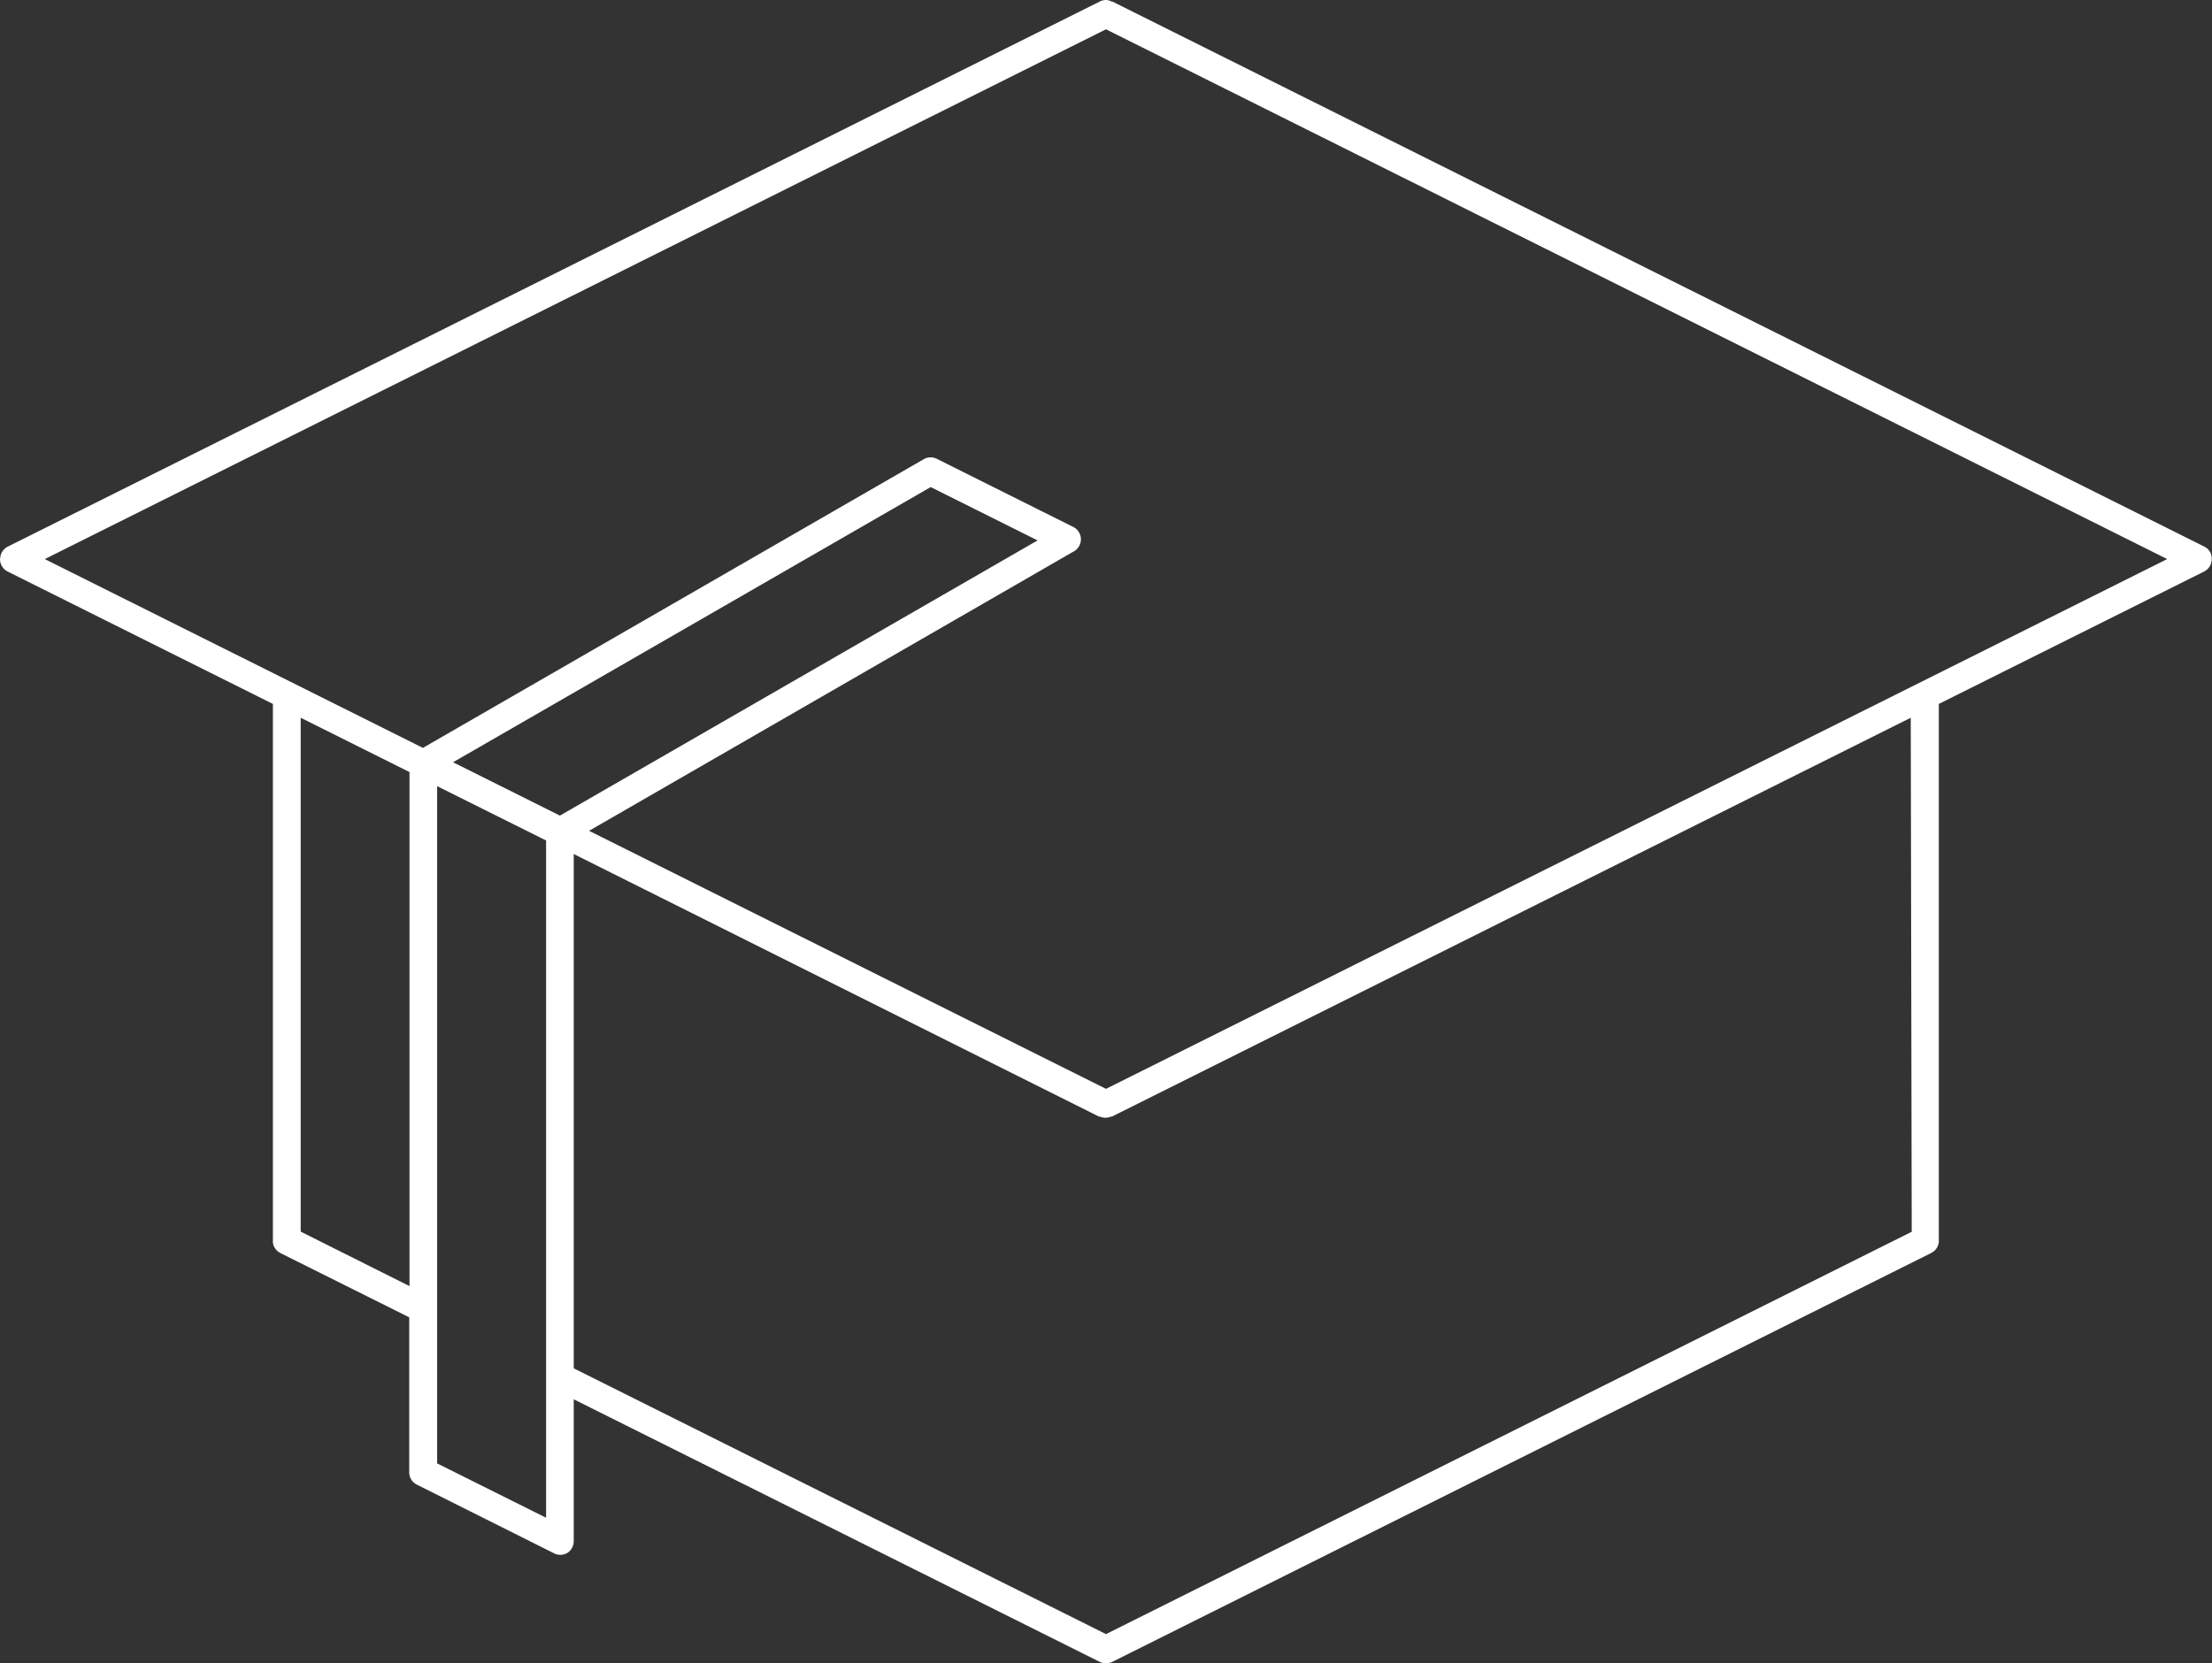 <svg id="Layer_1" data-name="Layer 1" xmlns="http://www.w3.org/2000/svg" viewBox="0 0 160 120.35" width="160" height="120.35"><rect x="0" y="0" width="160" height="120.35" fill="#333333" stroke="none"/><defs><style>.cls-1{fill:#ffffff;}</style></defs><path class="cls-1" d="M159.92,40.05a1.21,1.21,0,0,0-.2-.3h0a1.05,1.05,0,0,0-.27-.2L80.46.11l-.06,0A.93.93,0,0,0,80,0h0a1,1,0,0,0-.41.09l0,0L.56,39.55a.88.88,0,0,0-.25.18h0a1,1,0,0,0-.22.32,1.14,1.14,0,0,0-.08.4H0a1.14,1.14,0,0,0,.08.4,1.21,1.21,0,0,0,.2.3h0a1.05,1.05,0,0,0,.27.2l19.19,9.58V89.74a.76.76,0,0,0,0,.15.84.84,0,0,0,.14.4.92.92,0,0,0,.29.3l.13.08,9.3,4.64v11.22a1,1,0,0,0,.56.89l9.87,4.94a1,1,0,0,0,1,0,1,1,0,0,0,.47-.85V101.24l38.05,19a1.06,1.06,0,0,0,.9,0l59.23-29.58.12-.07a1,1,0,0,0,.3-.31h0a1.12,1.12,0,0,0,.14-.4.76.76,0,0,0,0-.15V50.93l19.19-9.58a1.05,1.05,0,0,0,.25-.18h0a1,1,0,0,0,.22-.32,1.14,1.14,0,0,0,.08-.4h0A1.14,1.14,0,0,0,159.92,40.05Zm-130.3,53-7.87-3.94V51.93l7.87,3.93Zm9.88,16.76-7.88-3.93v-49l7.88,3.93Zm1-50.8-7.73-3.86L67.32,35.24l7.73,3.86Zm97.78,30.11L80,118.23,41.5,99V61.79l38,19,.07,0a1,1,0,0,0,.39.08h0a1.14,1.14,0,0,0,.4-.08l.06,0,57.79-28.86ZM80,78.78,42.61,60.11,77.66,39.9a1,1,0,0,0,0-1.76l-9.87-4.93a1,1,0,0,0-.95,0L30.59,54.11,3.24,40.45,80,2.12l76.76,38.33Z"/></svg>